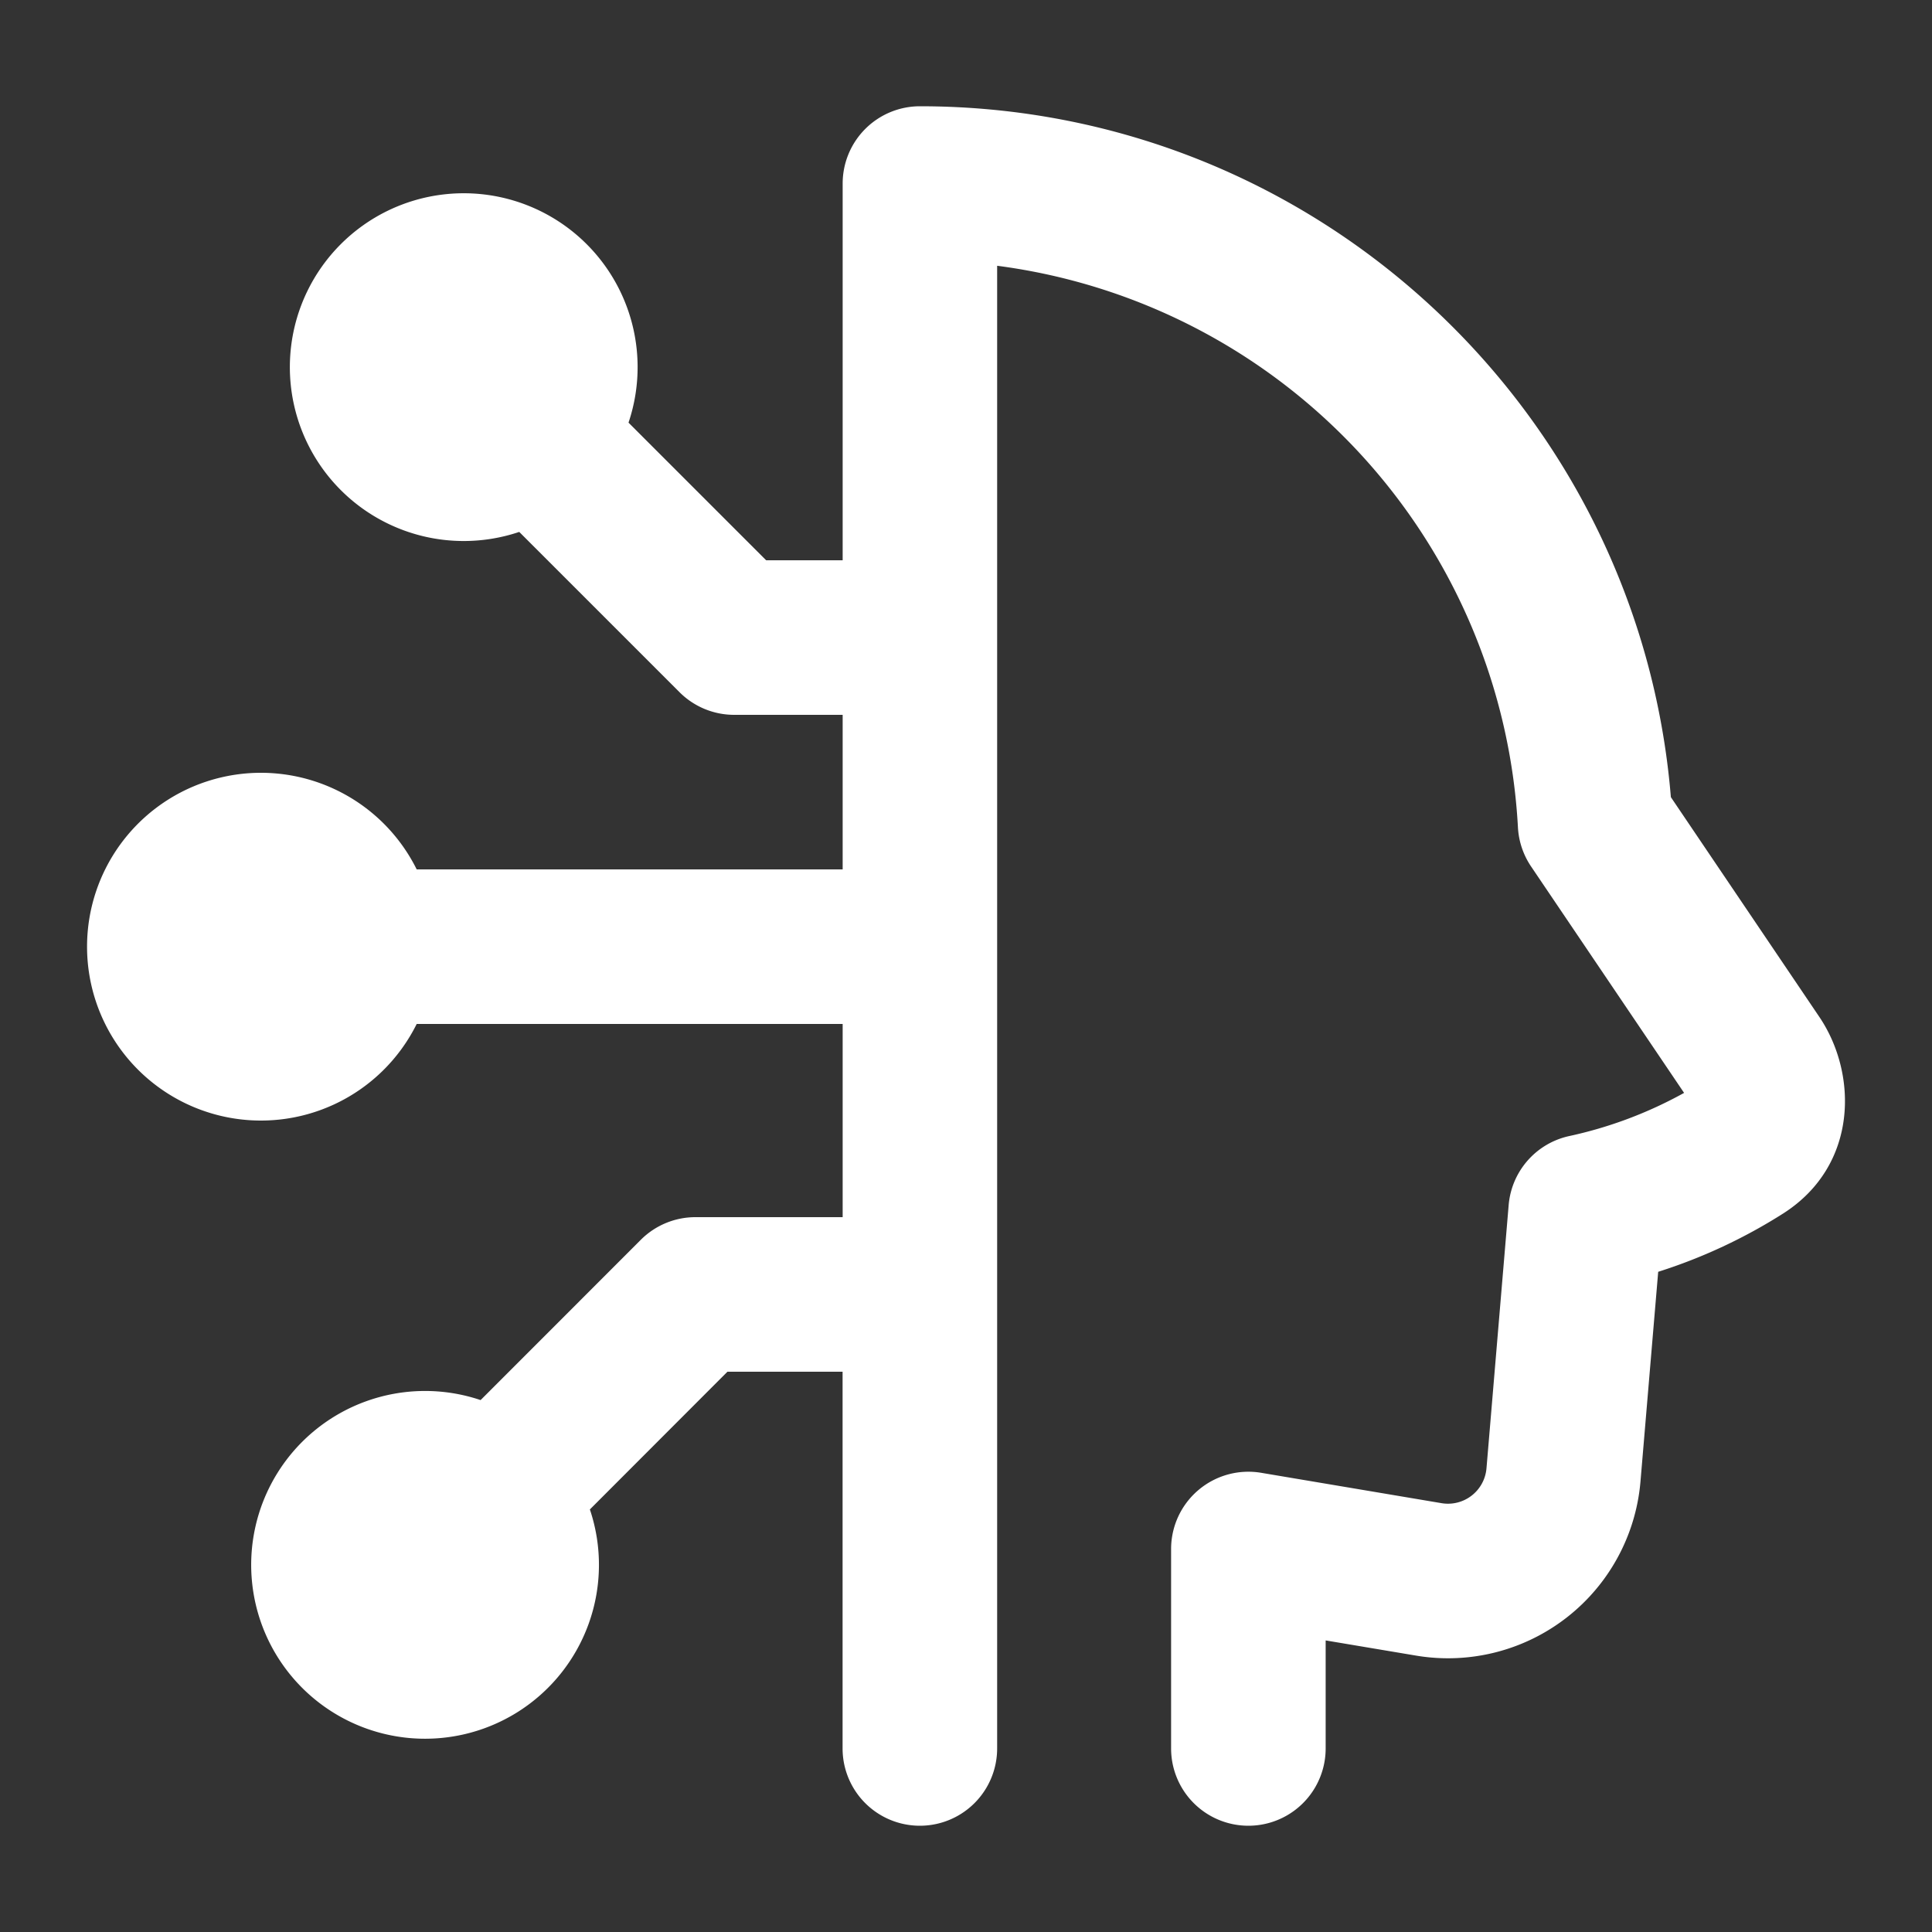 <svg width="25" height="25" fill="none" xmlns="http://www.w3.org/2000/svg"><rect width="100%" height="100%" fill="#333333" stroke="none"/><path fill-rule="evenodd" clip-rule="evenodd" d="M10.904 2.375a1 1 0 011-1c5.112 0 9.305 3.934 9.717 8.94l1.922 2.845c.496.735.504 1.914-.46 2.537a6.899 6.899 0 01-1.626.76l-.229 2.71a2.499 2.499 0 01-2.907 2.256l-1.167-.196v1.398a1 1 0 11-2 0v-2.581a1 1 0 011.166-.986l2.334.393a.5.5 0 00.581-.451l.287-3.406a1 1 0 01.777-.892 5.438 5.438 0 001.493-.56l-1.98-2.93a1.001 1.001 0 01-.17-.507 7.752 7.752 0 00-6.739-7.266v19.186a1 1 0 11-2 0V17.75h-1.49l-1.78 1.782a2.25 2.25 0 11-1.414-1.415l2.074-2.075A1 1 0 019 15.75h1.904v-2.5H5.392a2.25 2.25 0 110-2h5.512v-2H9.5a1 1 0 01-.707-.293L6.719 6.883a2.25 2.25 0 111.414-1.414L9.914 7.25h.99V2.375z" fill="#fff"/></svg>